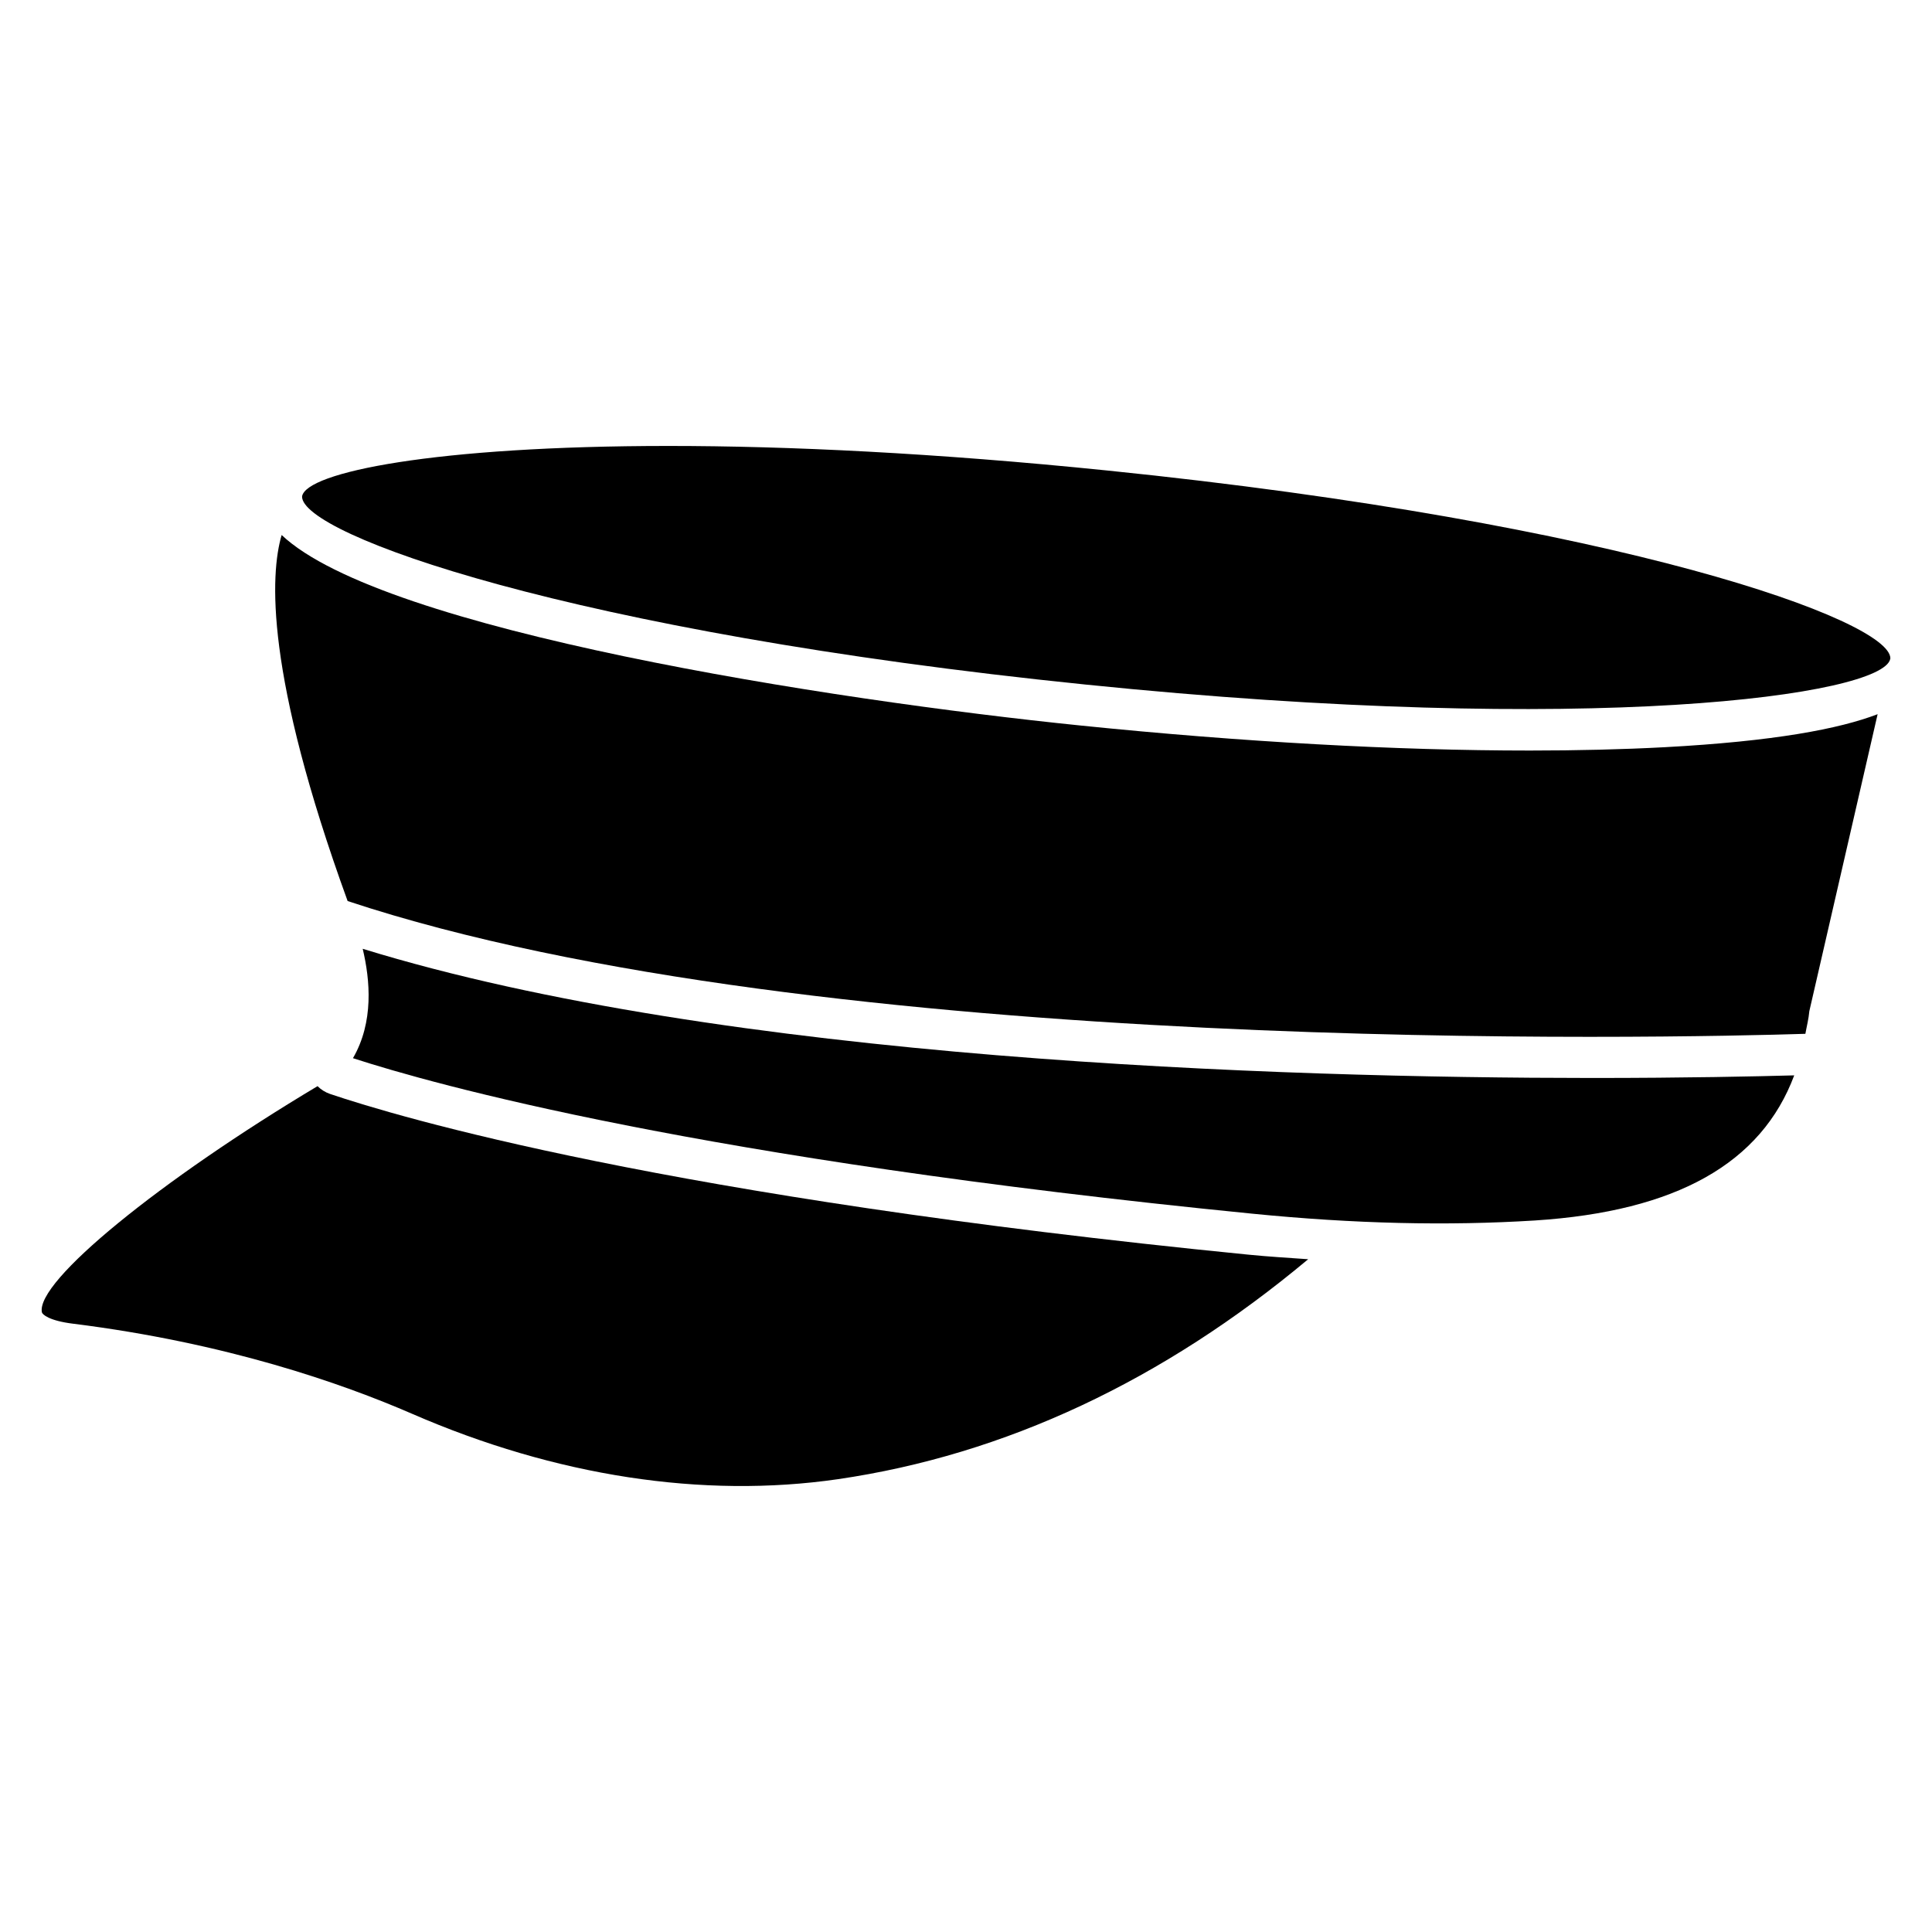 <?xml version="1.0" encoding="UTF-8"?>
<!-- Uploaded to: SVG Repo, www.svgrepo.com, Generator: SVG Repo Mixer Tools -->
<svg fill="#000000" width="800px" height="800px" version="1.1" viewBox="144 144 512 512" xmlns="http://www.w3.org/2000/svg">
 <g>
  <path d="m240.12 395.44c1.973 8.293 2.981 19.398-2.582 28.988 21.348 6.949 91.797 26.68 238.3 41.207 27.078 2.688 51.621 3.254 74.922 1.805 37.512-2.414 60.016-15.156 68.727-38.457-9.93 0.273-28.719 0.691-53.57 0.691-82.602-0.016-229.9-4.676-325.8-34.234z"/>
  <path d="m231.45 433.9c-1.281-0.441-2.394-1.156-3.297-2.059-41.773 24.961-74.711 51.766-73.051 59.934 0.125 0.547 1.828 2.227 8.293 3.023 40.473 5.059 71.164 15.766 89.805 23.867 38.078 16.562 77.105 22.504 112.81 17.34 44.379-6.465 86.234-26.156 124.67-58.297-5.269-0.379-10.453-0.672-15.91-1.219-154.21-15.281-225.23-36.461-243.32-42.59z"/>
  <path d="m549.32 342.9c-35.266 0-76.203-2.266-118.79-6.613-66.902-6.82-185.21-25.25-211.89-50.504-3.066 10.473-4.41 36.715 17.484 97.004 125.26 41.523 351.95 36.273 386.32 35.184 0.355-2.016 0.859-3.883 1.051-6.023l18.094-78.68c-10.141 3.883-27.289 7.18-56.512 8.754-11.062 0.586-23.027 0.879-35.746 0.879z"/>
  <path d="m437.43 268.69c-45.637-4.66-84.598-6.508-116.25-6.508-62.117 0-96.102 7.012-97.129 13.371-0.293 9.973 70.723 35.895 207.57 49.855 134.54 13.77 211.12 2.832 213.3-6.738l0.043-0.211c-0.043-10.031-71.02-35.828-207.53-49.77z"/>
 </g>
</svg>